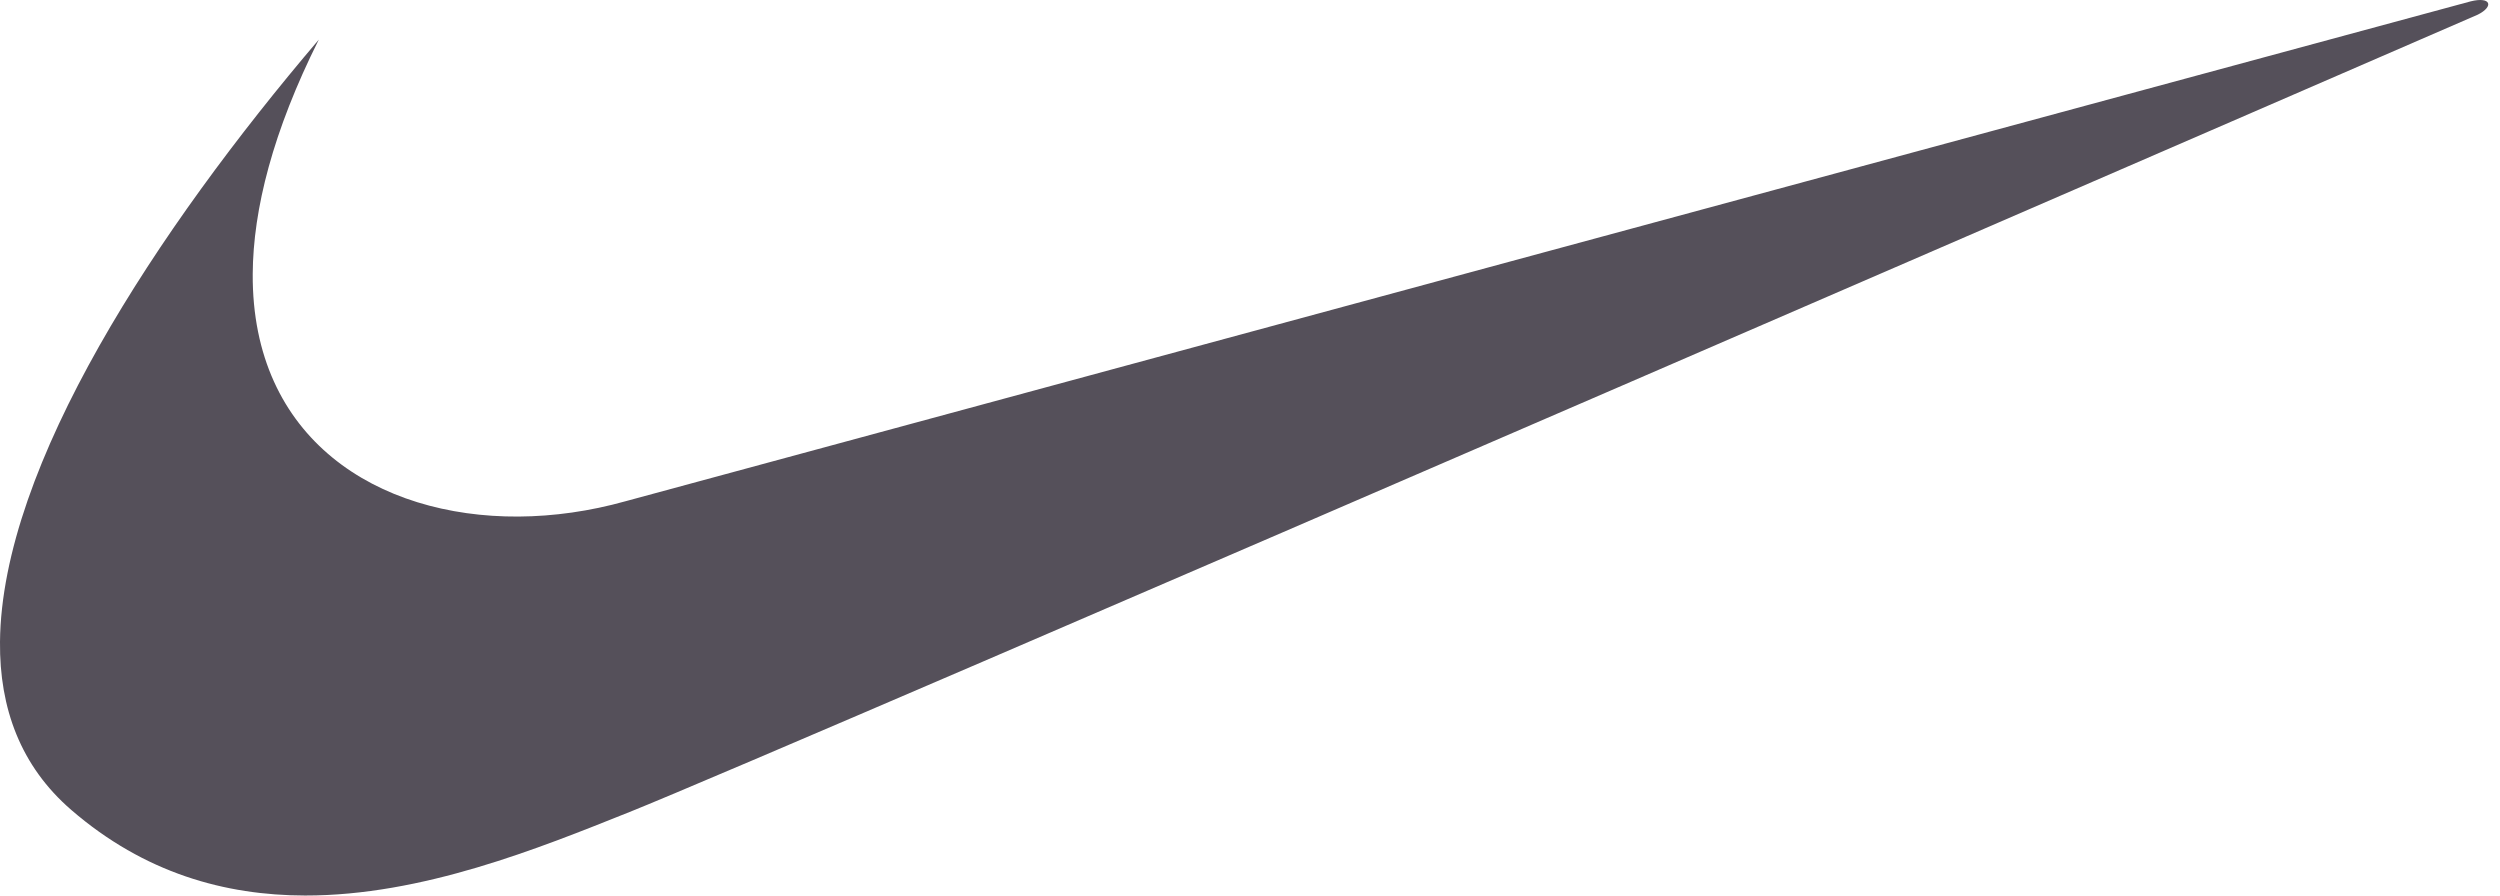<svg xmlns="http://www.w3.org/2000/svg" width="67" height="24" viewBox="0 0 67 24">
    <path fill="#55505A" fill-rule="evenodd" d="M8.542 1.064C4.203 6.16.042 12.48 0 17.204c-.016 1.776.551 3.328 1.912 4.504C3.872 23.4 6.03 23.996 8.176 24c3.139.004 6.255-1.262 8.695-2.238C20.98 20.119 66.404.393 66.404.393c.439-.22.356-.493-.192-.356-.221.055-49.45 13.397-49.45 13.397-.951.266-1.922.404-2.866.41-3.784.022-7.15-2.078-7.123-6.504.01-1.731.541-3.82 1.77-6.276"/>
</svg>
